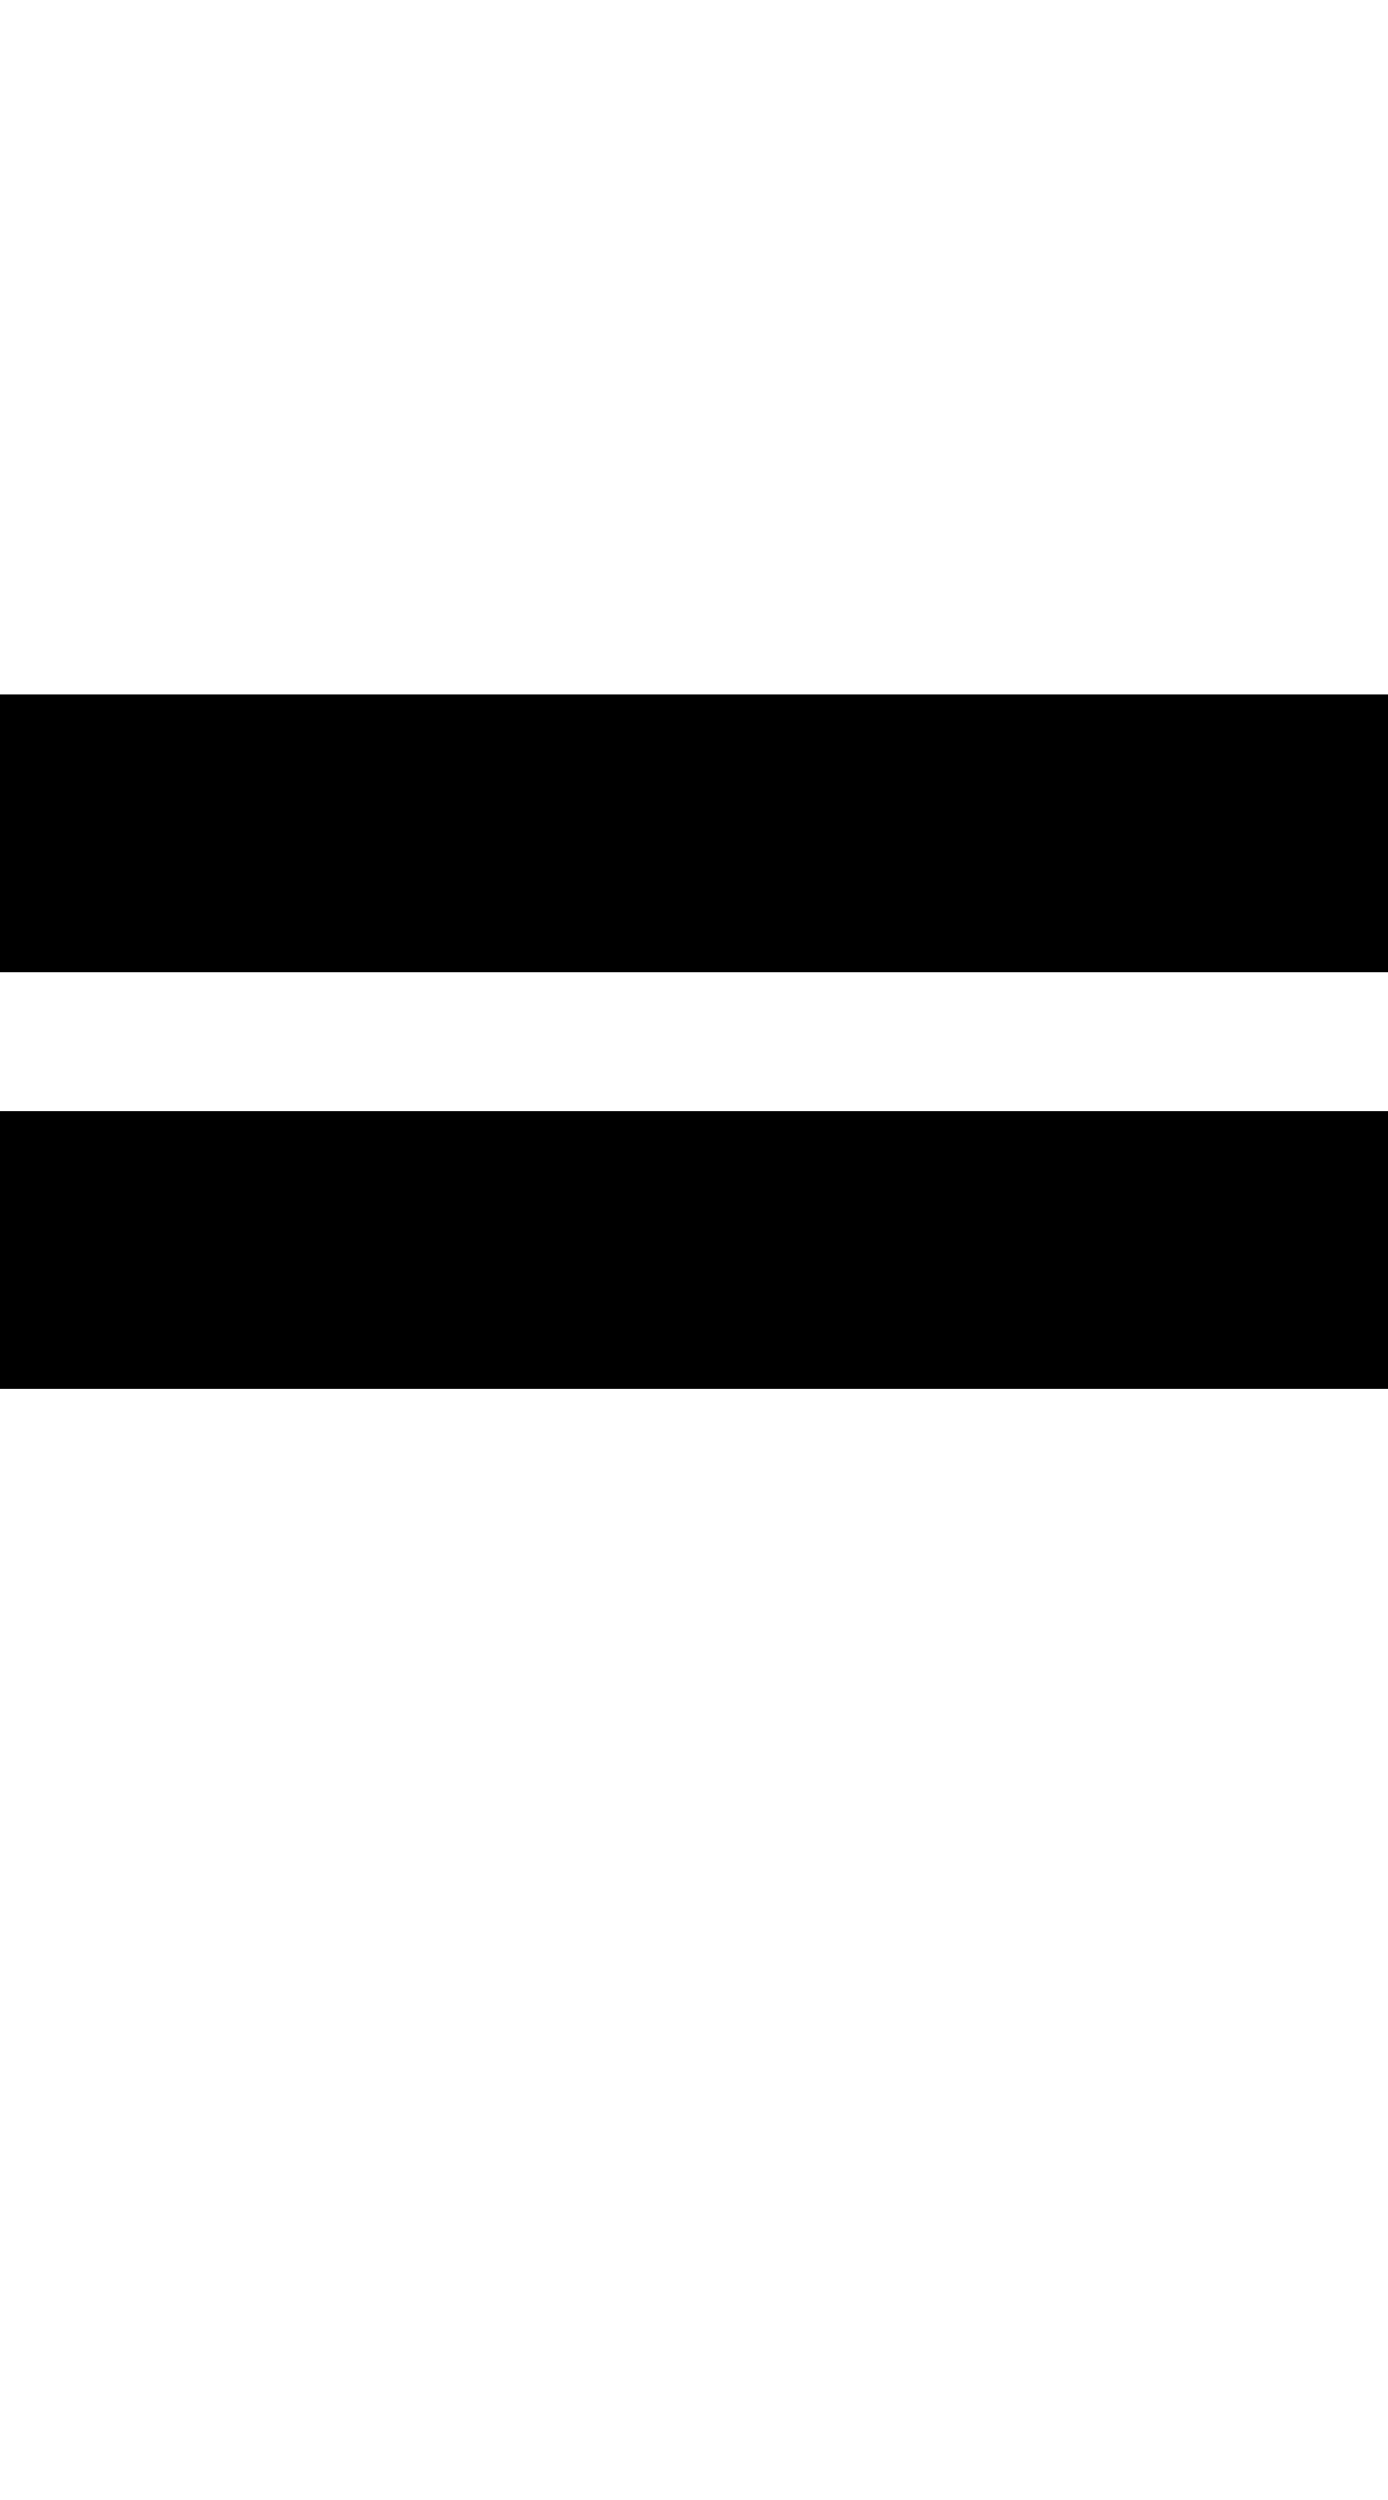 <?xml version="1.0" standalone="no"?>
<!DOCTYPE svg PUBLIC "-//W3C//DTD SVG 20010904//EN"
 "http://www.w3.org/TR/2001/REC-SVG-20010904/DTD/svg10.dtd">
<svg version="1.0" xmlns="http://www.w3.org/2000/svg"
 width="40pt" height="72pt" viewBox="0 0 40 72"
 preserveAspectRatio="xMidYMid meet">
<g transform="translate(0,72) scale(1,-1)"
fill="#000000" stroke="none">
<path d="M0 48 l0 -4 20 0 20 0 0 4 0 4 -20 0 -20 0 0 -4z"/>
<path d="M0 36 l0 -4 20 0 20 0 0 4 0 4 -20 0 -20 0 0 -4z"/>
</g>
</svg>
